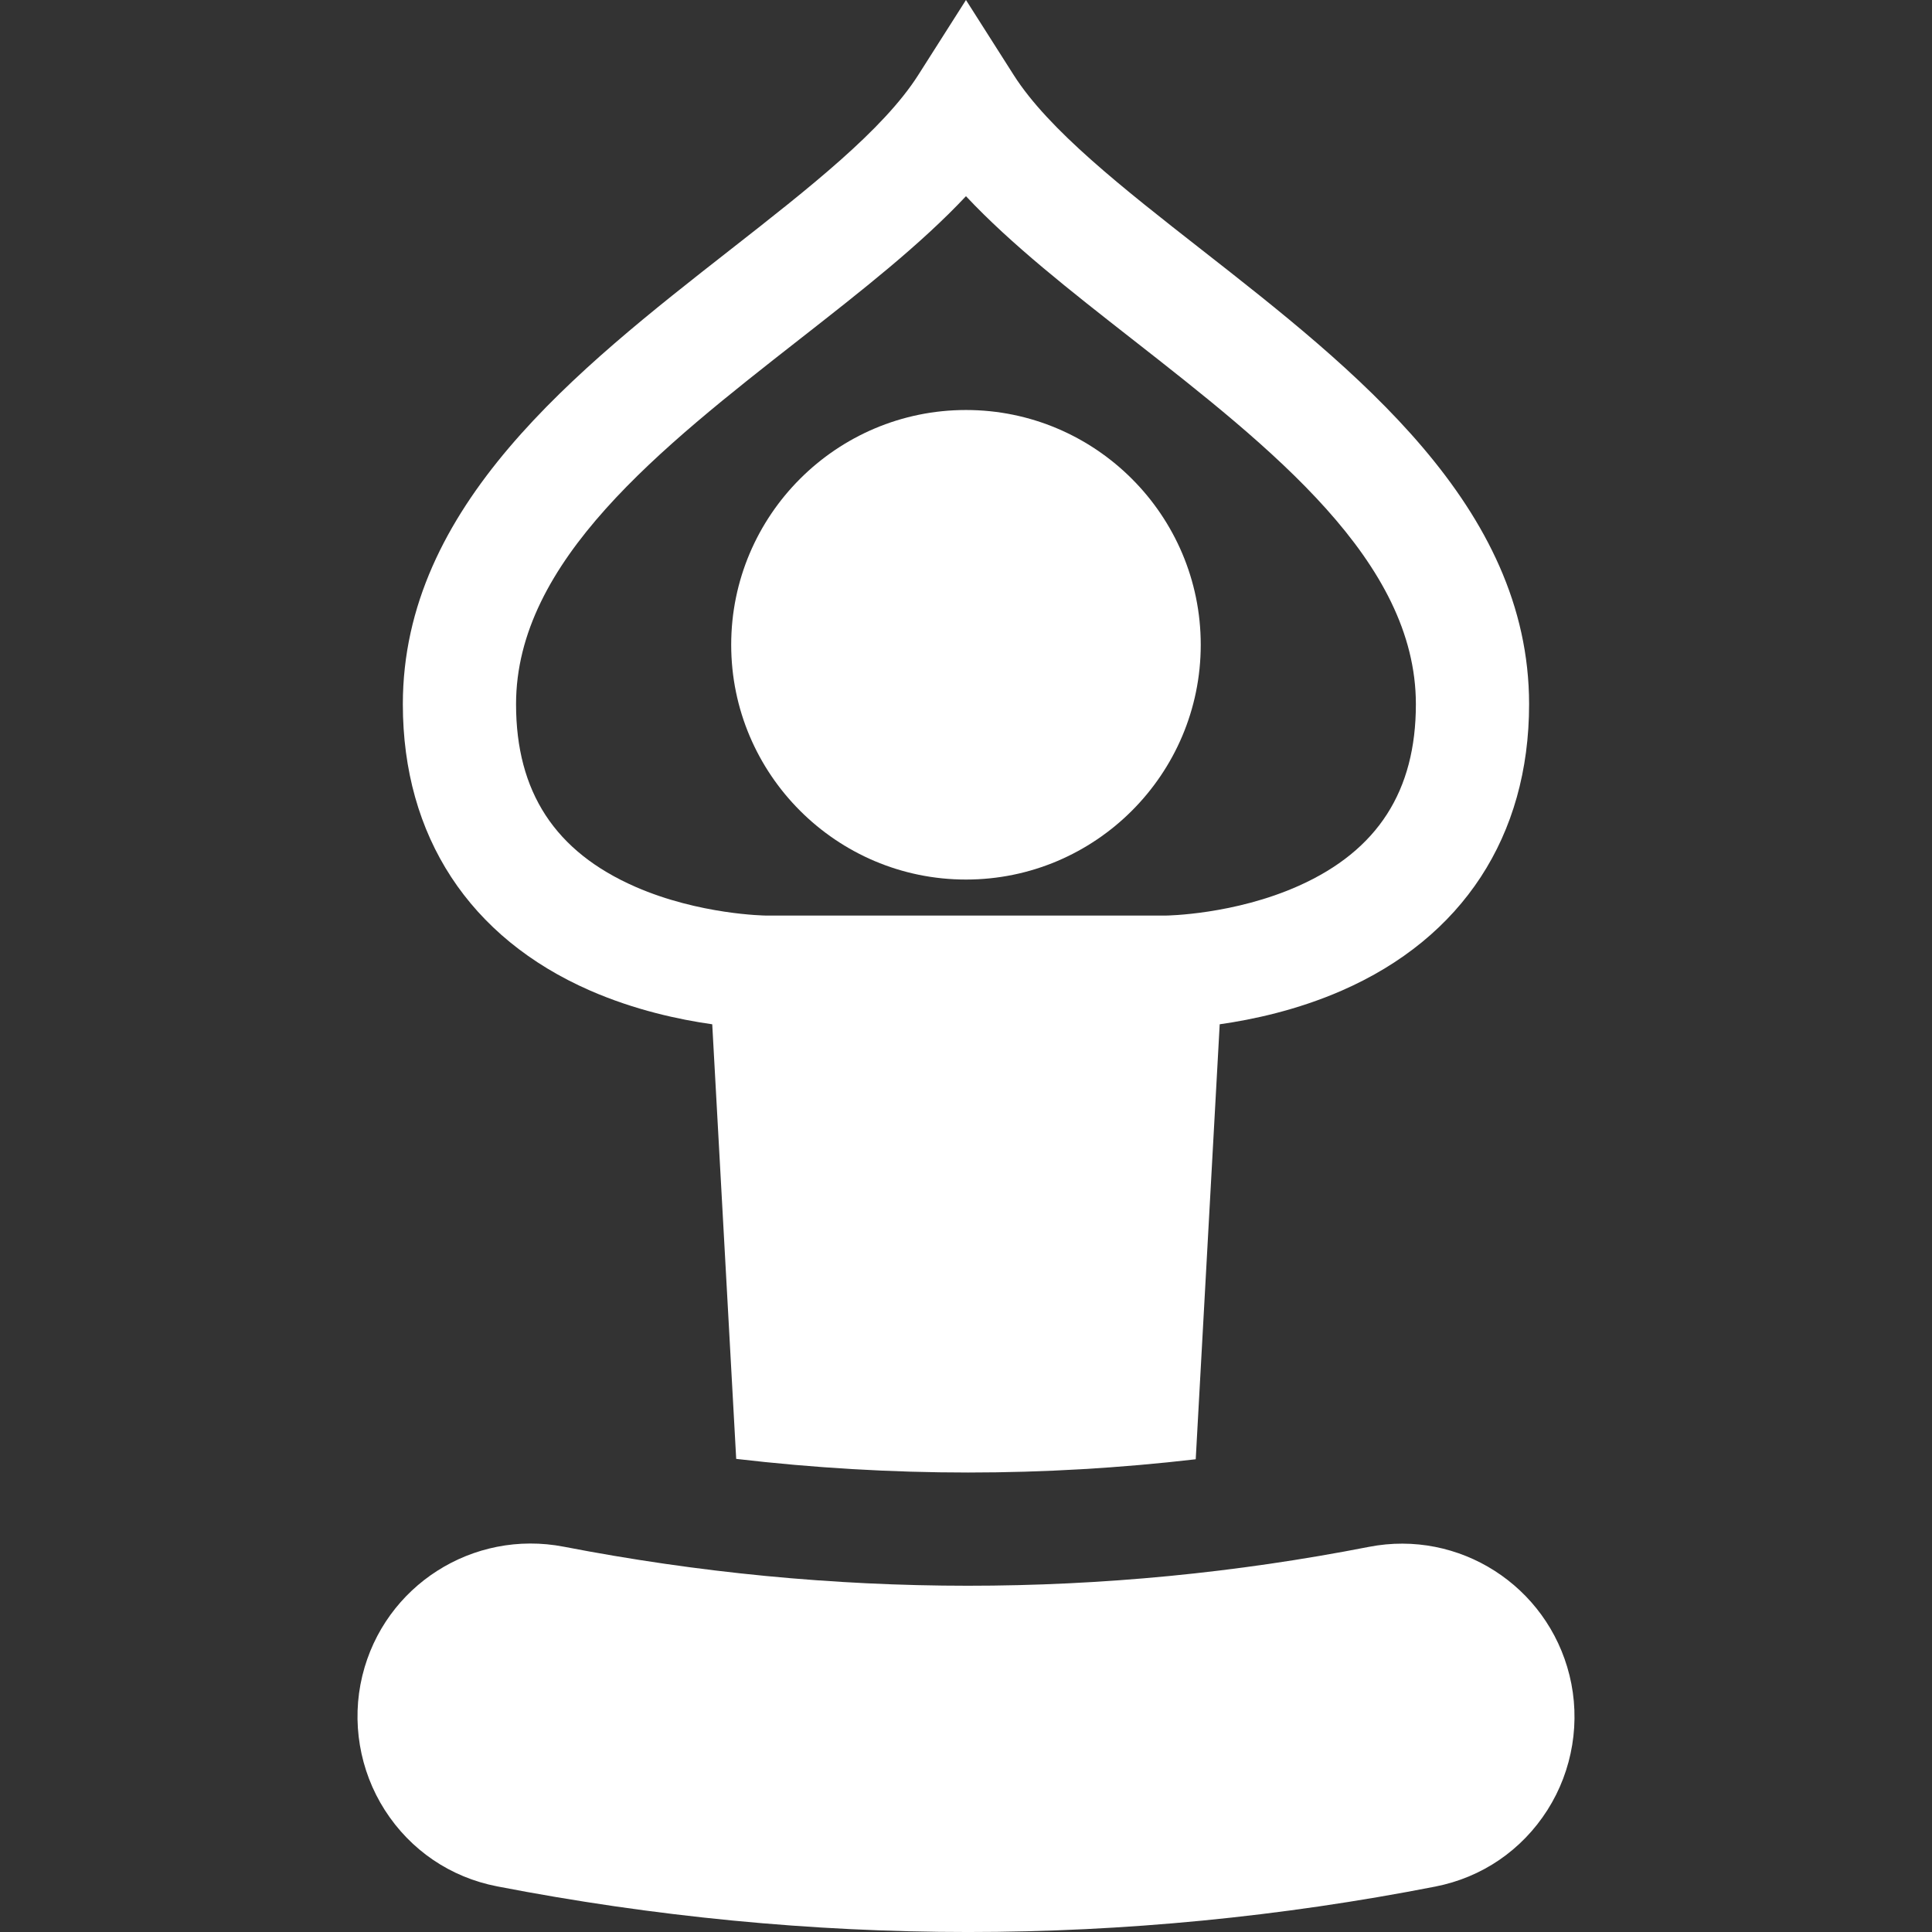 <?xml version="1.0"?>
<svg xmlns="http://www.w3.org/2000/svg" xmlns:xlink="http://www.w3.org/1999/xlink"  version="1.1" width="15" height="15" x="0" y="0" viewBox="0 0 512 512" style="enable-background:new 0 0 512 512" xml:space="preserve"><rect x="0" y="0" width="512" height="512" fill="#333333" stroke="none"/><g>
<g xmlns="http://www.w3.org/2000/svg">
	<g>
		<path d="M255.992,108.655c-34.307,0-62.218,27.911-62.218,62.217c0.001,34.306,27.912,62.218,62.218,62.218    c34.307,0,62.218-27.911,62.218-62.218C318.21,136.566,290.299,108.655,255.992,108.655z" fill="#ffffff" data-original="#000000" style=""/>
	</g>
</g>
<g xmlns="http://www.w3.org/2000/svg">
	<g>
		<path d="M415.923,443.942c-5.892-23.744-29.247-38.683-53.169-34.004c-70.313,13.747-142.082,13.733-213.315-0.039    c-24.125-4.662-47.583,10.317-53.397,34.112l-0.029,0.118c-2.929,12.113-0.755,25.069,5.97,35.566    c6.812,10.631,17.374,17.807,29.745,20.207c41.397,8.028,83.393,12.1,124.819,12.1c41.321,0,82.982-4.052,123.822-12.043    c12.372-2.421,22.924-9.623,29.713-20.28C416.807,469.118,418.936,456.093,415.923,443.942z" fill="#ffffff" data-original="#000000" style=""/>
	</g>
</g>
<g xmlns="http://www.w3.org/2000/svg">
	<g>
		<path d="M318.47,66.201c-20.857-16.322-40.556-31.739-49.82-46.304L255.992,0l-12.658,19.897    c-9.265,14.565-28.965,29.982-49.822,46.305c-40.664,31.824-86.755,67.896-86.755,120.419c0,34.953,17.622,61.902,49.622,75.887    c11.829,5.169,23.604,7.698,32.371,8.938l6.35,115.177c20.503,2.395,41.053,3.611,61.443,3.611    c20.105,0,40.283-1.183,60.335-3.512l6.355-115.276c8.767-1.24,20.543-3.77,32.371-8.938    c31.999-13.984,49.621-40.934,49.621-75.887C405.226,134.097,359.136,98.026,318.47,66.201z M344.302,234.697    c-17.214,7.736-35.199,7.937-35.379,7.938h-52.932h-52.979c-0.172,0-17.653-0.207-34.62-7.622    c-21.286-9.302-31.633-25.131-31.633-48.393c0.002-37.905,38.253-67.84,75.245-96.791c16.308-12.763,31.971-25.021,43.988-37.835    c12.018,12.815,27.681,25.072,43.987,37.834c36.992,28.951,75.243,58.887,75.243,96.792    C375.222,209.619,365.107,225.346,344.302,234.697z" fill="#ffffff" data-original="#000000" style=""/>
	</g>
</g>
<g xmlns="http://www.w3.org/2000/svg">
</g>
<g xmlns="http://www.w3.org/2000/svg">
</g>
<g xmlns="http://www.w3.org/2000/svg">
</g>
<g xmlns="http://www.w3.org/2000/svg">
</g>
<g xmlns="http://www.w3.org/2000/svg">
</g>
<g xmlns="http://www.w3.org/2000/svg">
</g>
<g xmlns="http://www.w3.org/2000/svg">
</g>
<g xmlns="http://www.w3.org/2000/svg">
</g>
<g xmlns="http://www.w3.org/2000/svg">
</g>
<g xmlns="http://www.w3.org/2000/svg">
</g>
<g xmlns="http://www.w3.org/2000/svg">
</g>
<g xmlns="http://www.w3.org/2000/svg">
</g>
<g xmlns="http://www.w3.org/2000/svg">
</g>
<g xmlns="http://www.w3.org/2000/svg">
</g>
<g xmlns="http://www.w3.org/2000/svg">
</g>
</g></svg>
